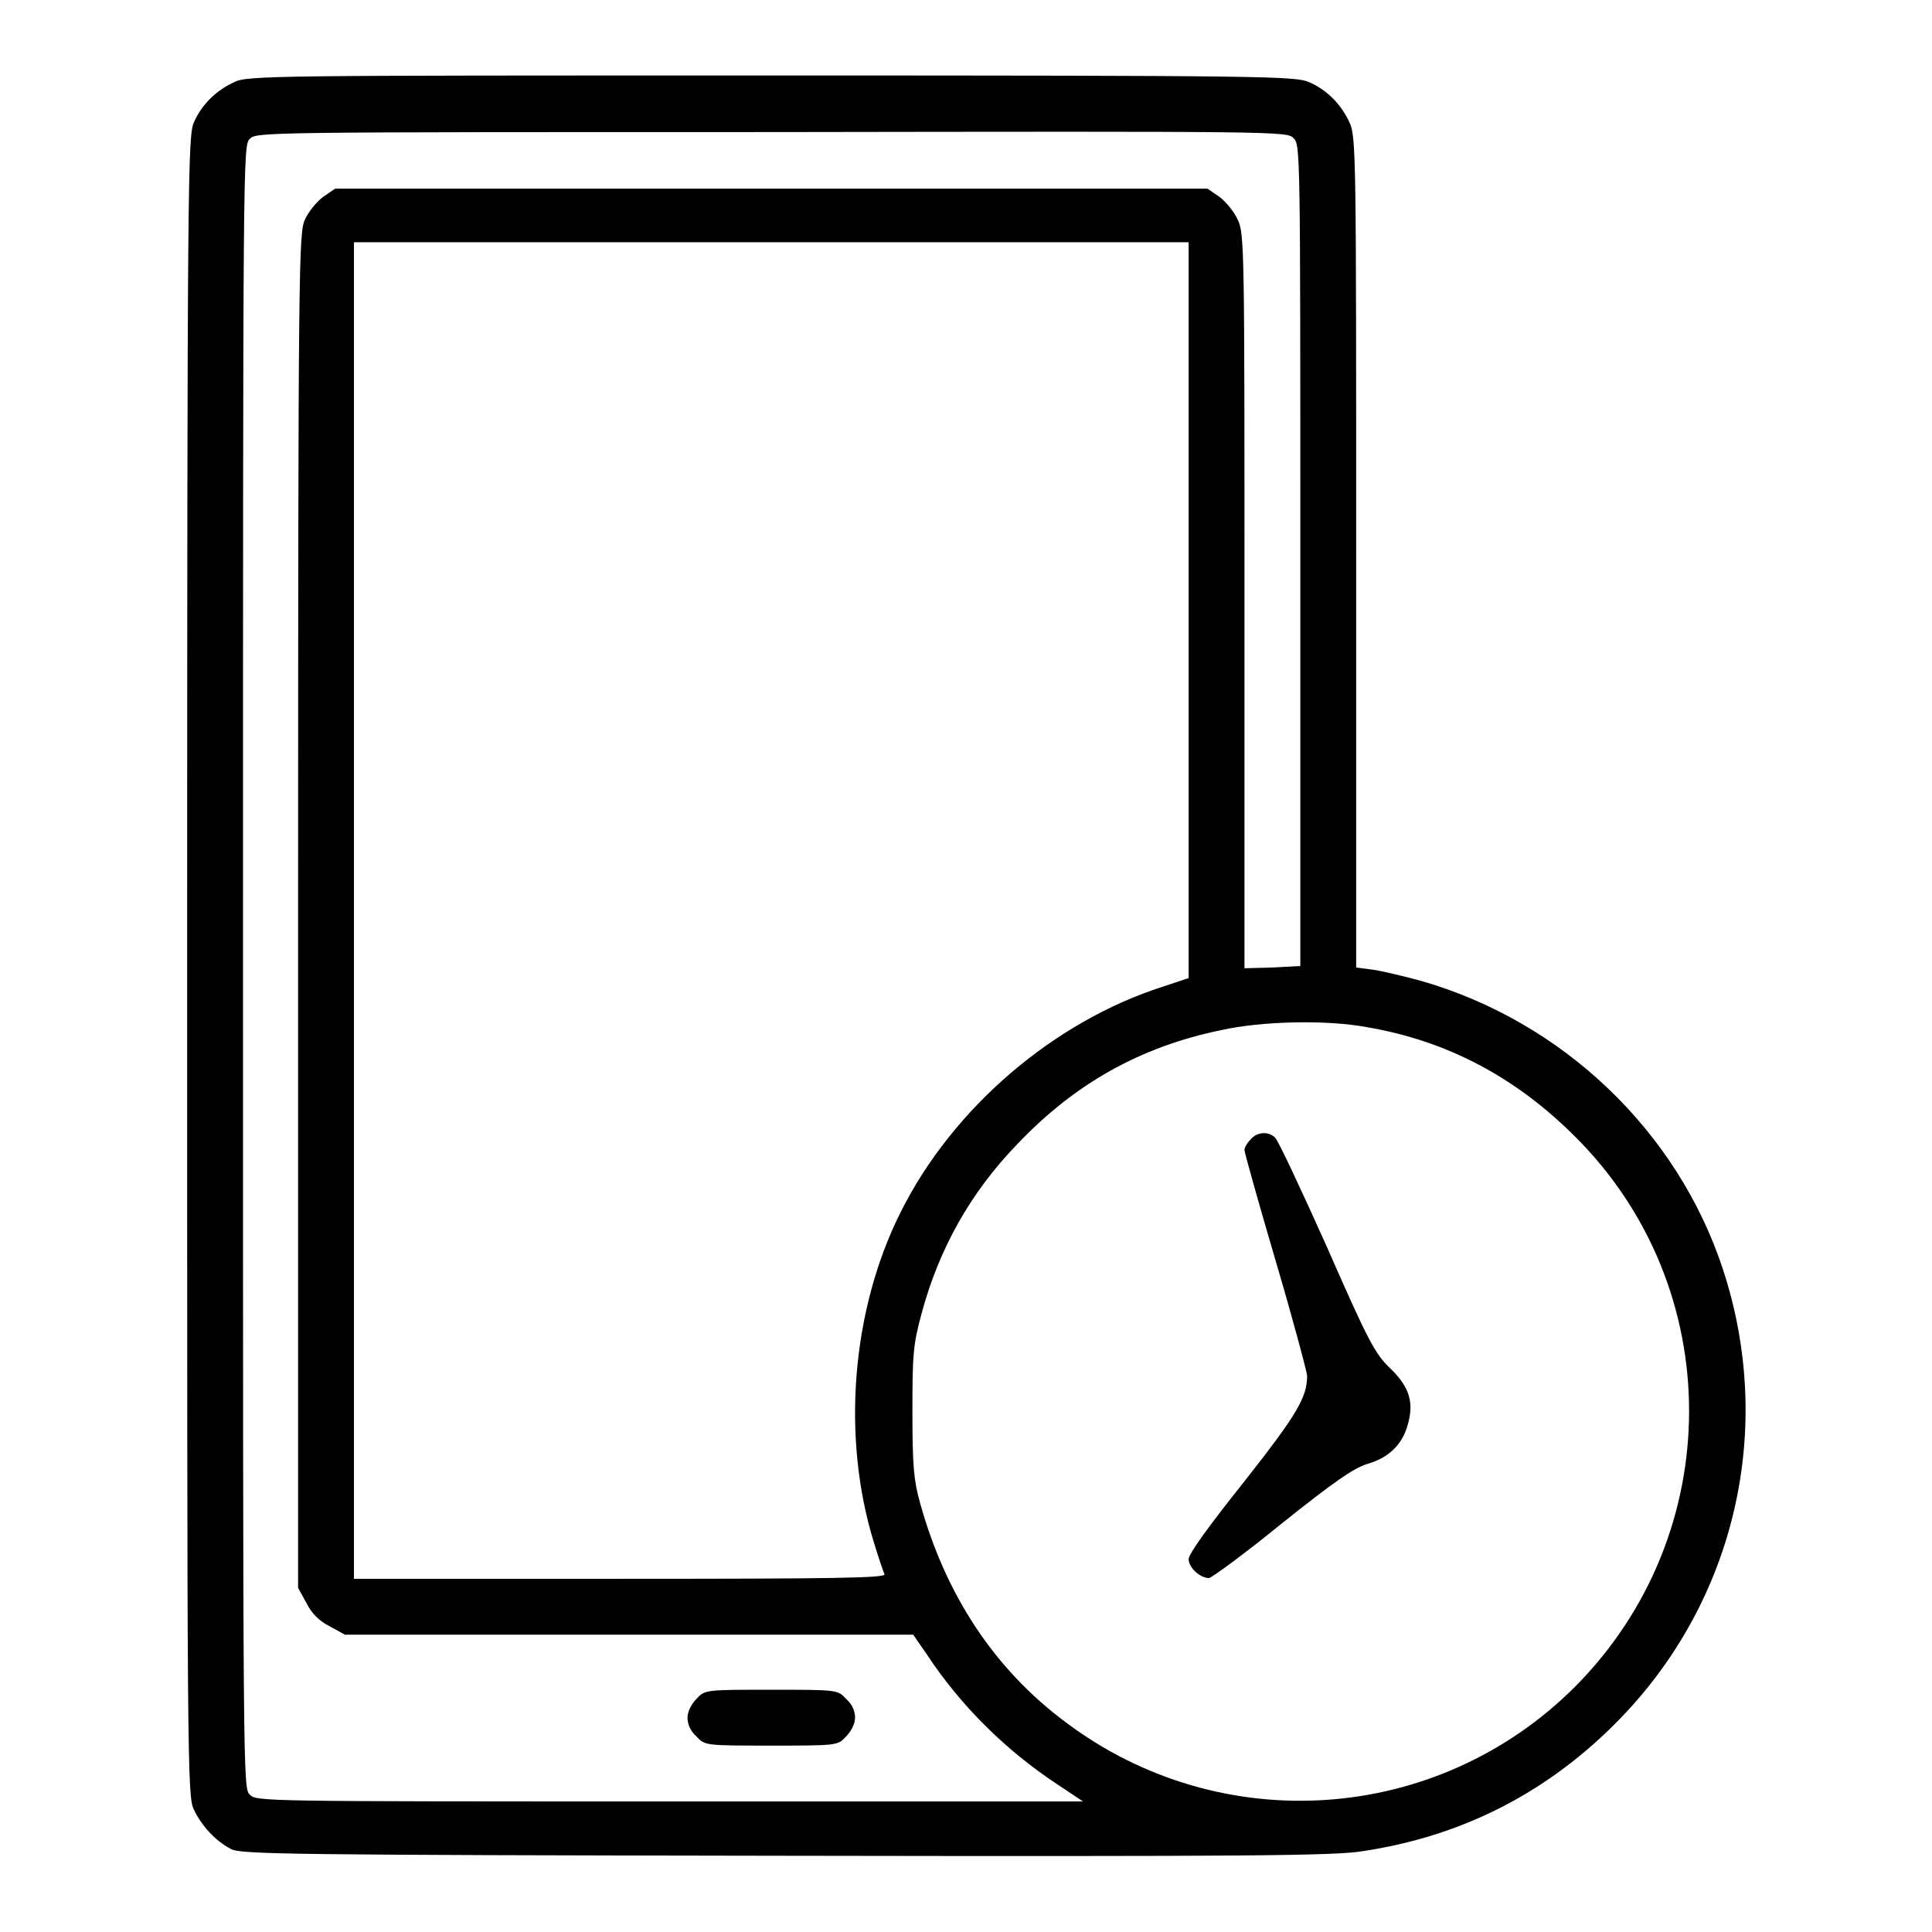 <?xml version="1.0" encoding="utf-8"?>
<!-- Svg Vector Icons : http://www.onlinewebfonts.com/icon -->
<!DOCTYPE svg PUBLIC "-//W3C//DTD SVG 1.1//EN" "http://www.w3.org/Graphics/SVG/1.1/DTD/svg11.dtd">
<svg version="1.1" xmlns="http://www.w3.org/2000/svg" xmlns:xlink="http://www.w3.org/1999/xlink" x="0px" y="0px" viewBox="0 0 256 256" enable-background="new 0 0 256 256" xml:space="preserve">
<g><g><g><path fill="#000000" d="M31,10.9c-2.4,1.1-4.3,3-5.3,5.3c-0.8,1.8-0.9,6.1-0.9,111.8s0,110.1,0.9,111.8c1,2.1,2.8,4.1,4.9,5.2c1.2,0.7,7.4,0.8,73.4,0.9c61.3,0.1,72.8,0,76.5-0.6c13.4-2,24.8-7.9,34.2-17.6c15.3-15.8,20.5-38.5,13.6-59.5c-6-18.3-21.2-32.8-39.9-38.2c-2.2-0.6-5.1-1.3-6.4-1.5l-2.3-0.3V73.2c0-52.5,0-55.2-0.9-57c-1.1-2.4-3-4.3-5.3-5.3c-1.8-0.8-4.9-0.9-71.2-0.9C35.9,10,32.7,10,31,10.9z M171.4,18.3c0.9,0.9,0.9,1.5,0.9,55.3v54.4l-3.7,0.2l-3.7,0.1V79.6c0-46.4,0-48.7-0.9-50.5c-0.5-1.1-1.6-2.4-2.4-3l-1.6-1.1h-57.9H44.4l-1.6,1.1c-0.8,0.6-1.9,1.9-2.4,3c-0.8,1.8-0.9,5.1-0.9,91.6v89.7l1.1,2c0.7,1.4,1.7,2.4,3.1,3.1l2,1.1h37.7H121l1.8,2.6c4.4,6.7,10.4,12.7,17.4,17.3l3.3,2.2H88.7c-54.1,0-54.7,0-55.6-0.9c-0.9-0.9-0.9-1.5-0.9-109.7c0-108.2,0-108.8,0.9-109.7c0.9-0.9,1.5-0.9,69.2-0.9C169.9,17.4,170.5,17.4,171.4,18.3z M157.5,80.9v48.7l-3.3,1.1c-14.5,4.6-28,16.1-34.9,30c-6.5,13-7.8,29.8-3.5,43.7c0.6,2,1.3,4,1.4,4.2c0.2,0.5-7,0.6-35,0.6H46.9v-88.5V32.1h55.3h55.3L157.5,80.9L157.5,80.9z M181.1,136.1c10.6,1.8,19.7,6.6,27.6,14.5c20.2,20.1,20.1,52.7,0,72.9c-18.2,18.2-46.9,20.2-67.5,4.7c-9.4-7-15.9-16.8-19.3-29.1c-0.8-2.9-1-4.7-1-12c0-7.7,0.1-8.9,1.2-13c2.3-8.6,6.5-16.1,12.7-22.5c7.6-8,16.3-12.9,27-15.1C167.1,135.3,175.8,135.1,181.1,136.1z"/><path fill="#000000" d="M92.3,225.1c-0.7,0.7-1.2,1.7-1.2,2.5c0,0.9,0.4,1.8,1.2,2.5c1.1,1.2,1.2,1.2,9.9,1.2c8.7,0,8.8,0,9.9-1.2c0.7-0.7,1.2-1.7,1.2-2.5c0-0.9-0.4-1.8-1.2-2.5c-1.1-1.2-1.2-1.2-9.9-1.2C93.5,223.9,93.4,223.9,92.3,225.1z"/><path fill="#000000" d="M165.7,151c-0.5,0.5-0.8,1.1-0.8,1.4c0,0.3,1.9,7.1,4.2,14.9c2.3,7.8,4.1,14.6,4.1,15c0,2.9-1.4,5.2-8.4,14.1c-4.7,5.9-7.3,9.5-7.3,10.2c0,1.1,1.5,2.5,2.7,2.5c0.3,0,4.7-3.2,9.6-7.2c7-5.6,9.5-7.3,11.3-7.9c2.9-0.8,4.7-2.6,5.4-5.1c0.9-3,0.3-5.1-2.3-7.6c-2-1.9-2.9-3.6-8.3-15.9c-3.4-7.6-6.5-14.2-6.9-14.6C168.2,149.9,166.6,149.9,165.7,151z"/></g></g></g>
</svg>